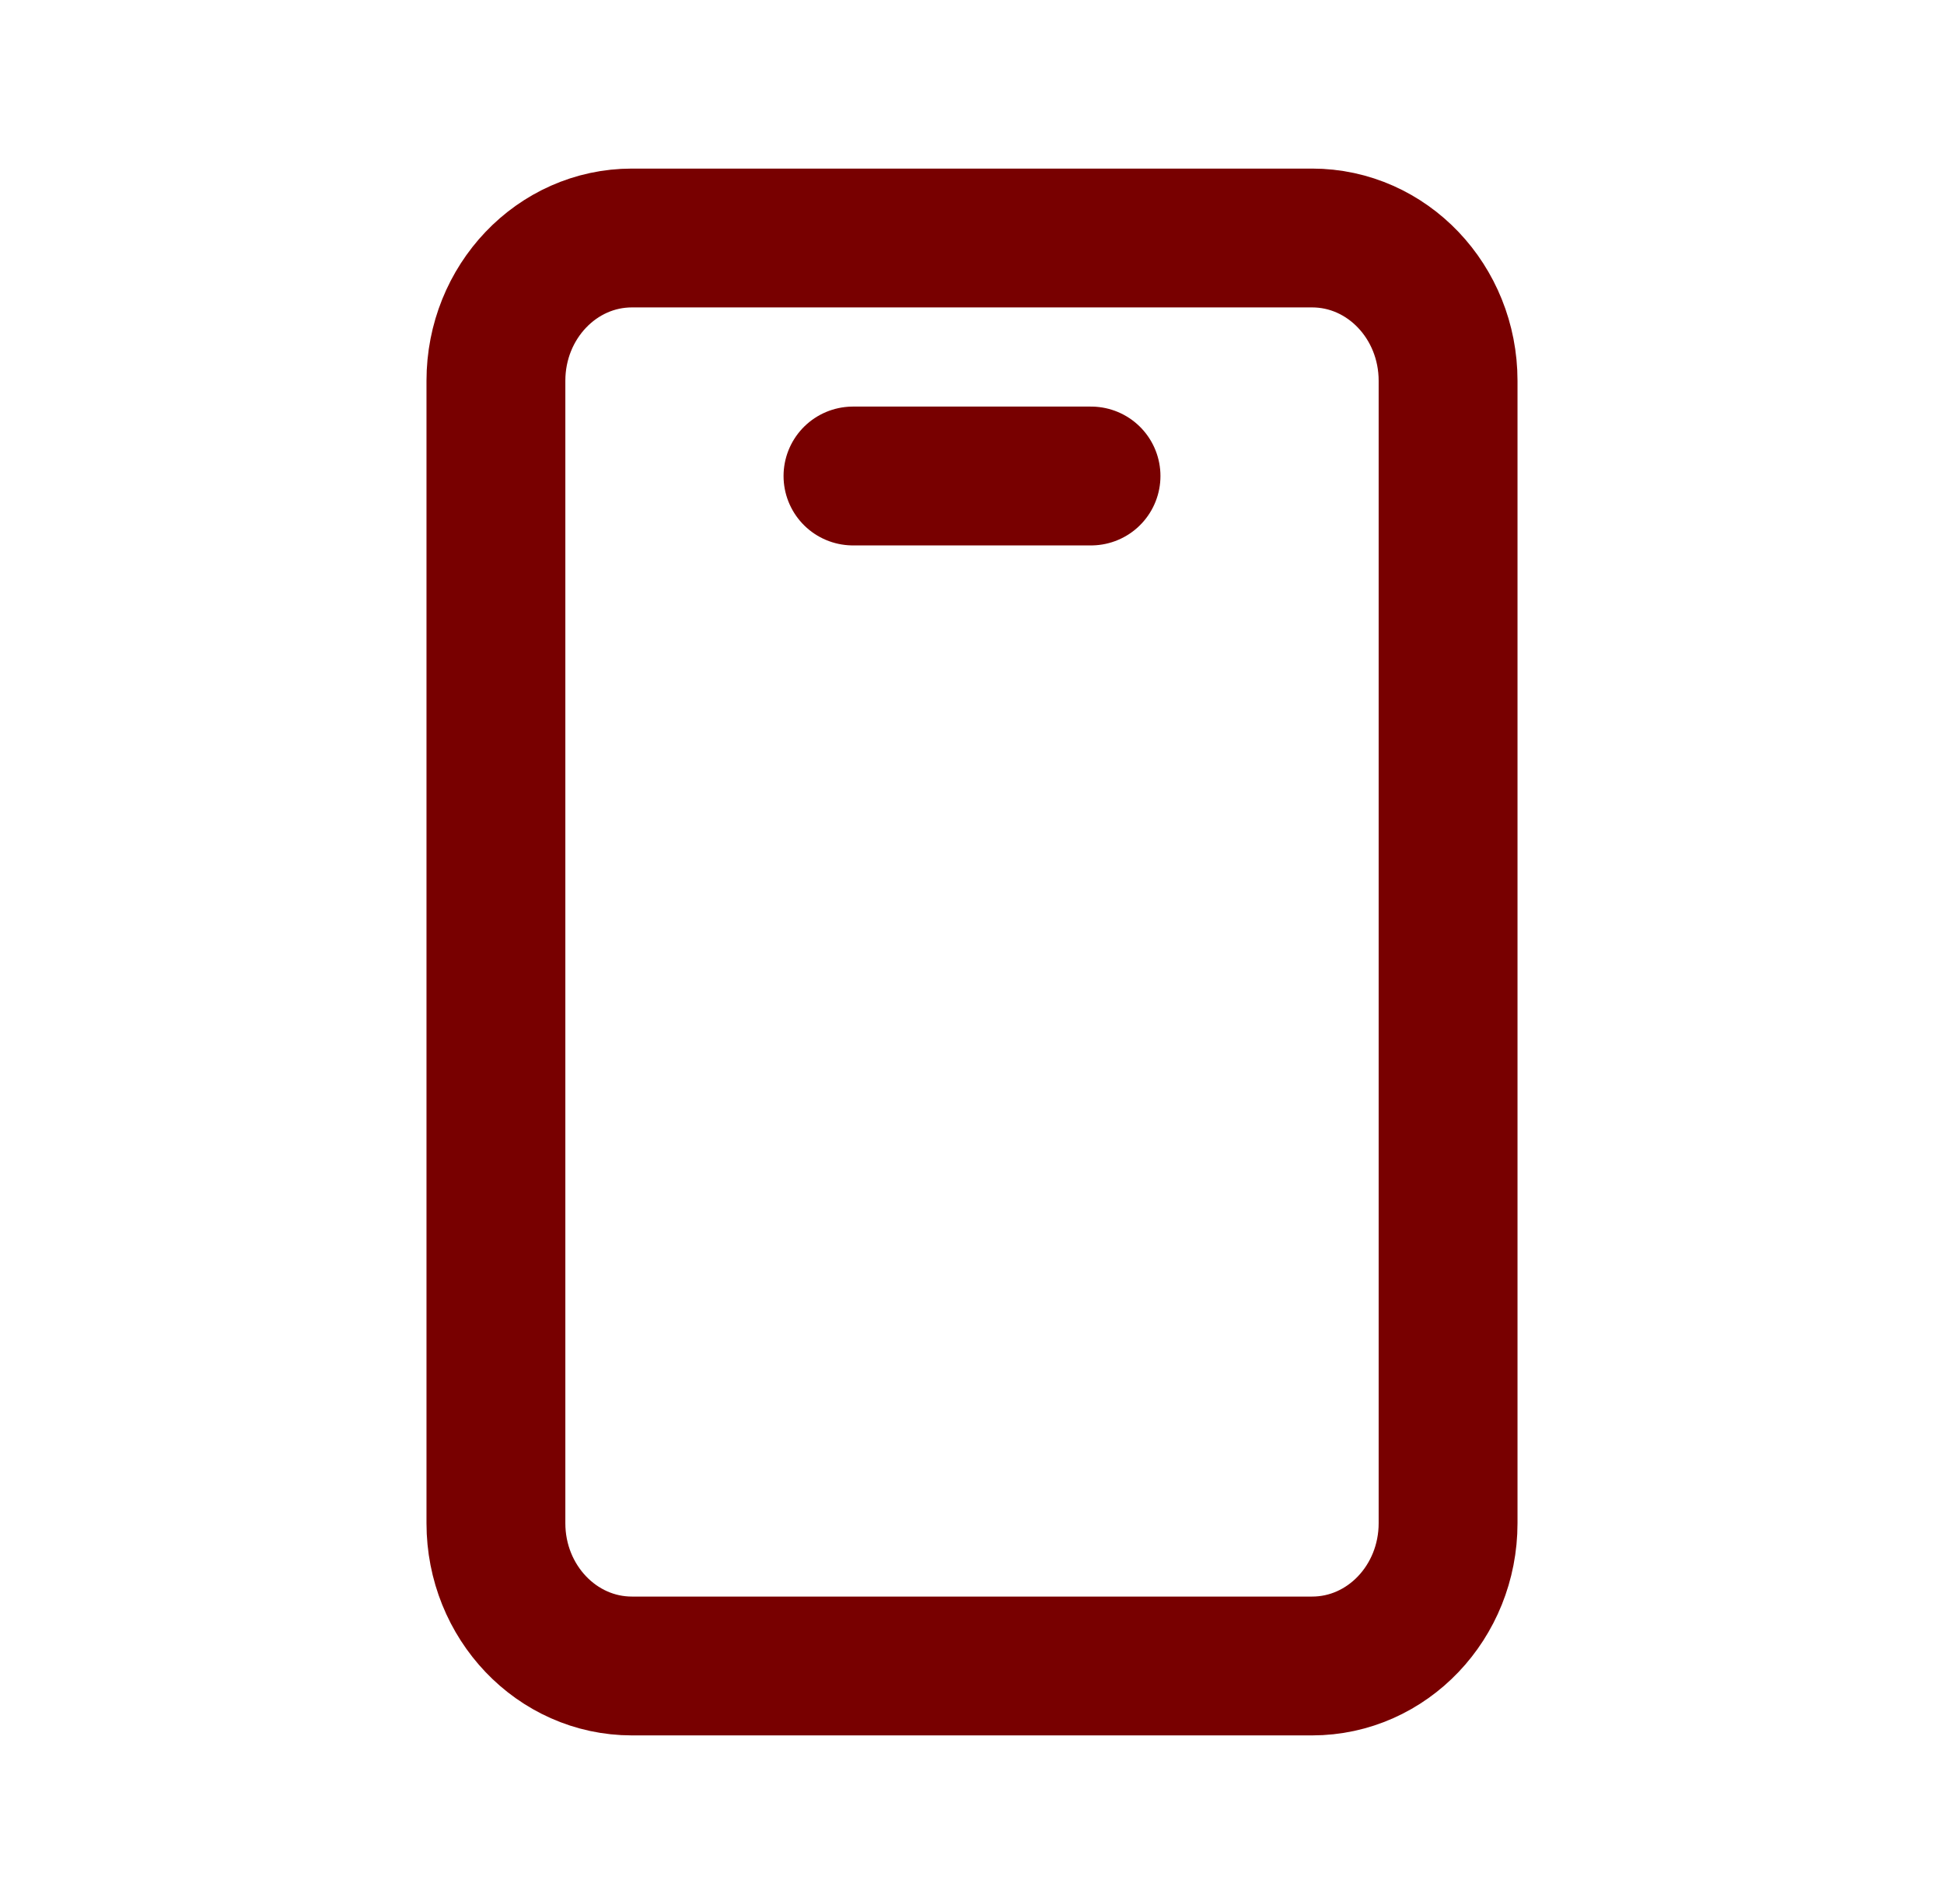 <svg width="49" height="48" viewBox="0 0 49 48" fill="none" xmlns="http://www.w3.org/2000/svg">
<path d="M21.5 12H27.5M33.072 6H15.928C14.036 6 12.5 7.612 12.5 9.6V38.4C12.5 40.388 14.036 42 15.928 42H33.072C34.966 42 36.5 40.388 36.5 38.4V9.6C36.5 7.612 34.966 6 33.072 6Z" stroke="#780000" stroke-width="3.5" stroke-linecap="round" stroke-linejoin="round"/>
</svg>
